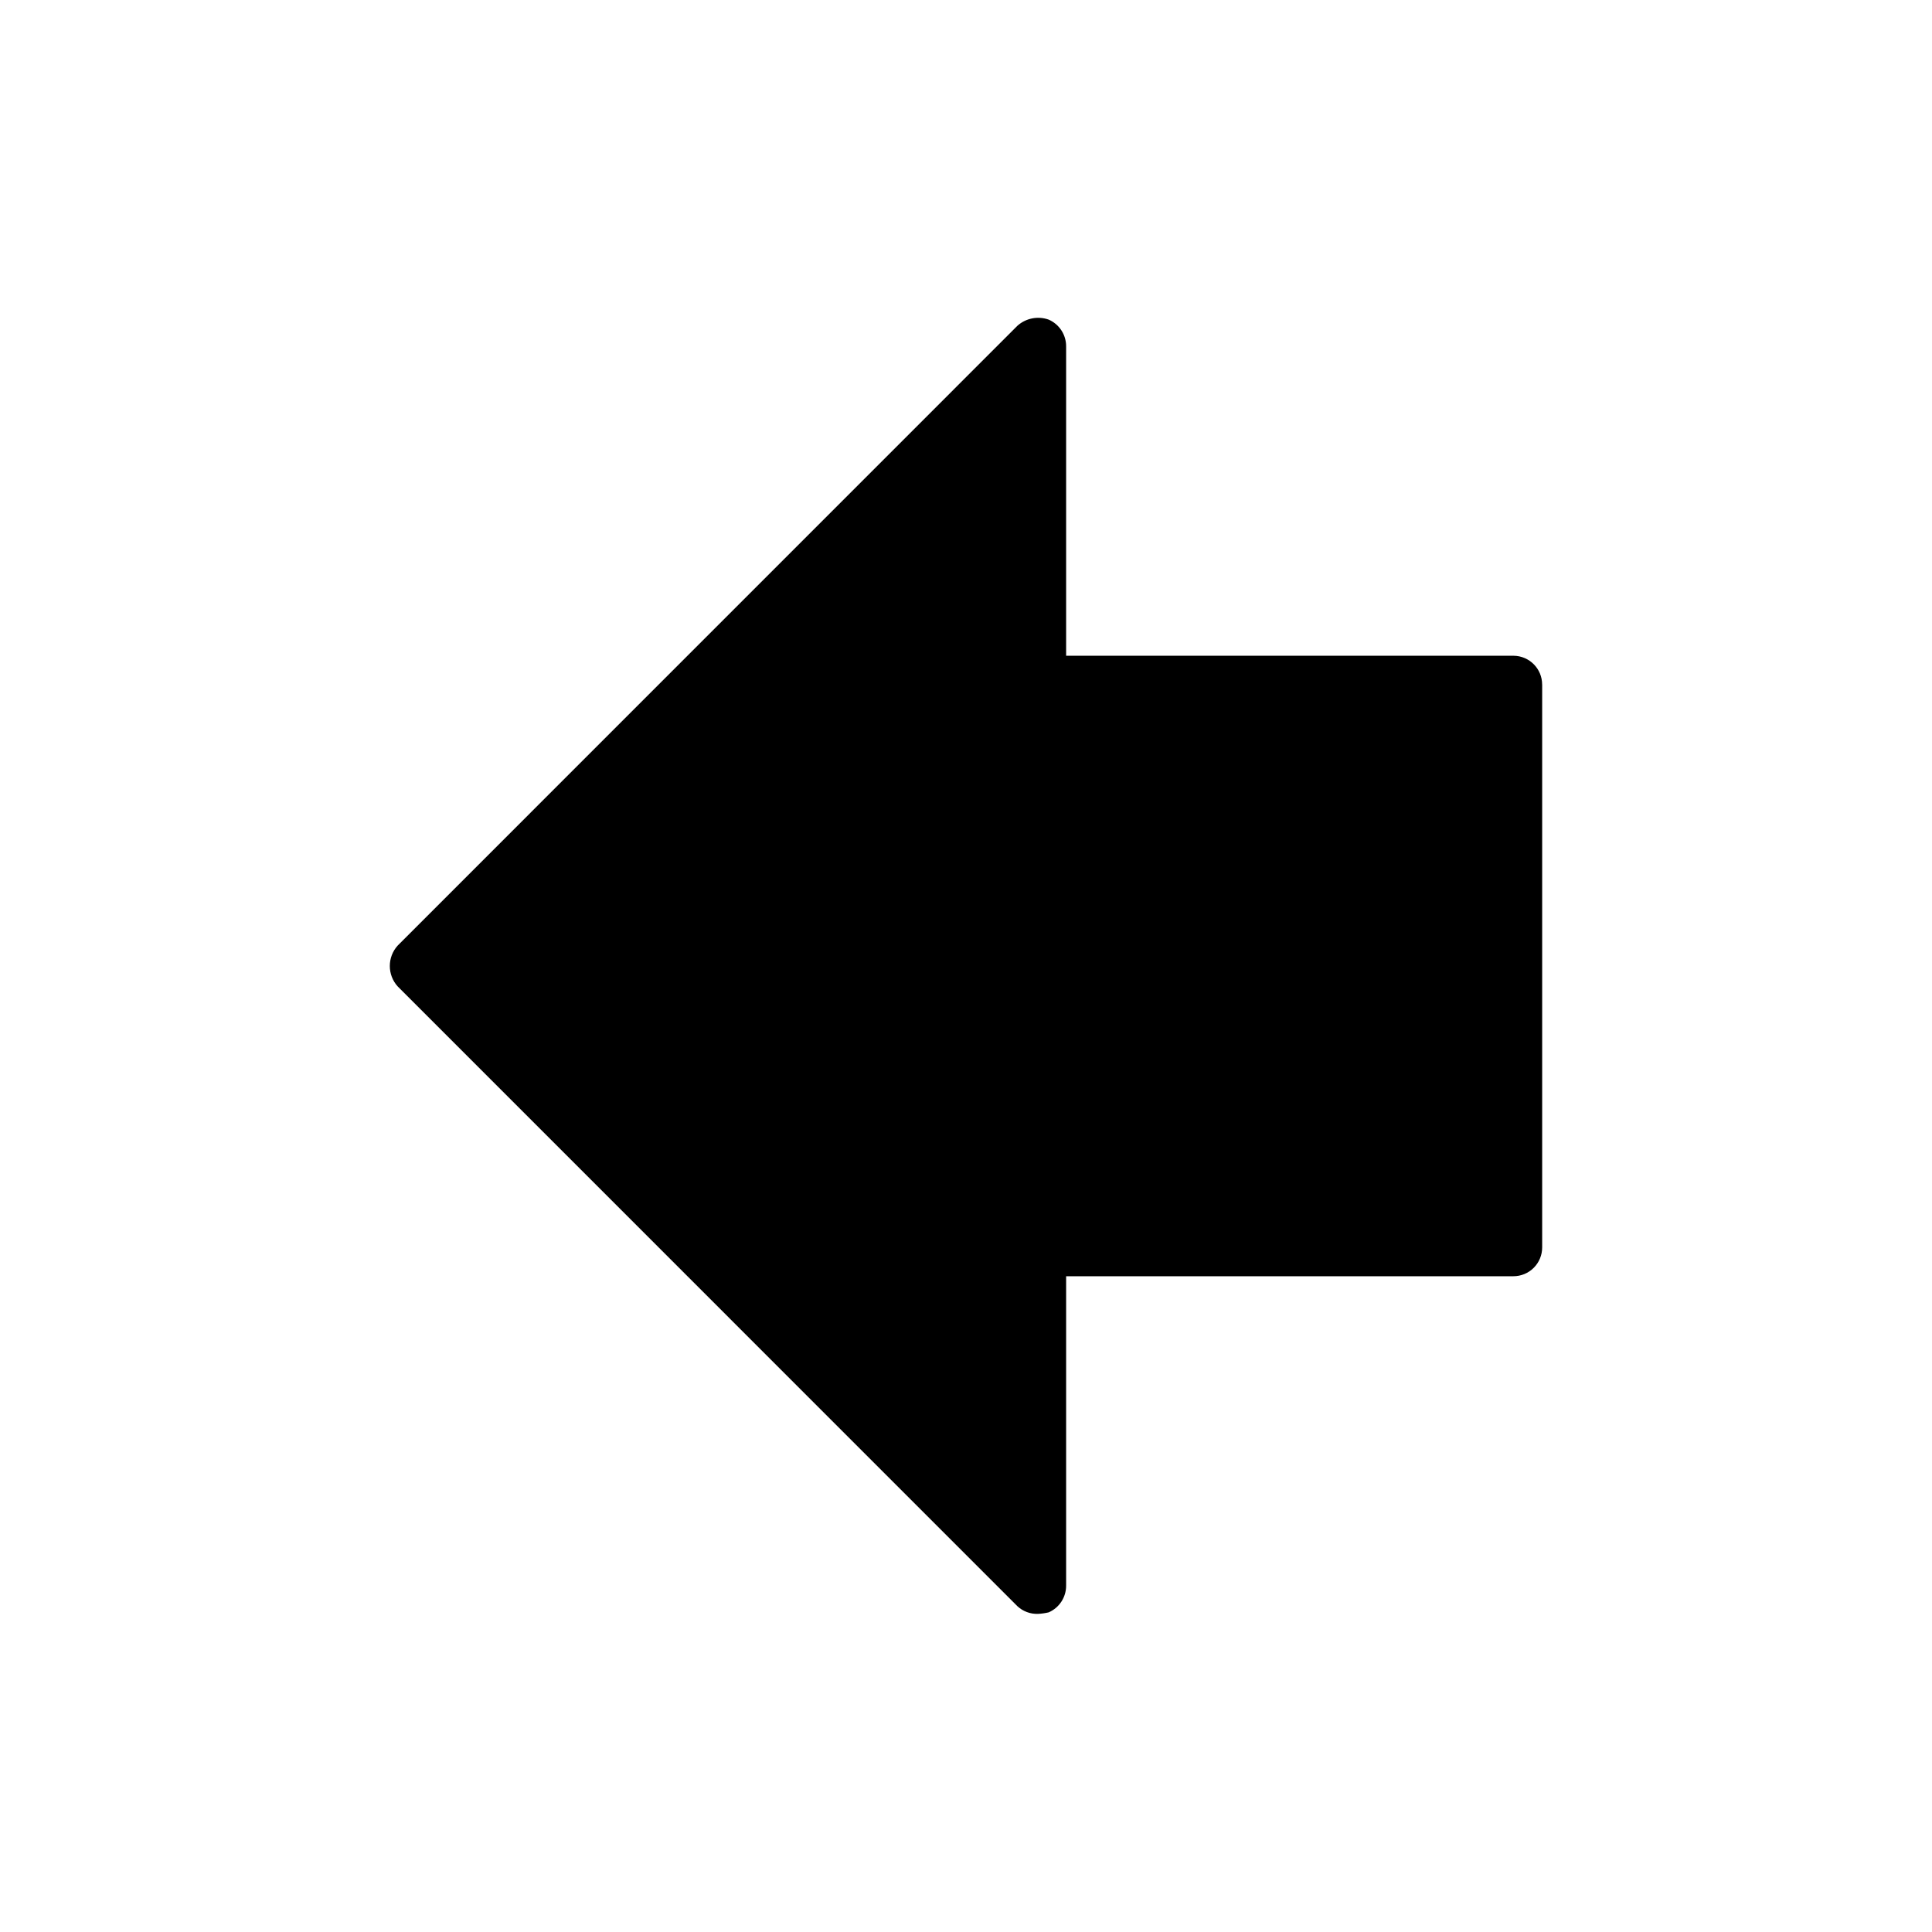 <?xml version="1.0" encoding="UTF-8"?>
<!-- Uploaded to: SVG Repo, www.svgrepo.com, Generator: SVG Repo Mixer Tools -->
<svg fill="#000000" width="800px" height="800px" version="1.1" viewBox="144 144 512 512" xmlns="http://www.w3.org/2000/svg">
 <path d="m552.69 325.43v149.13c0.008 2.031-0.797 3.984-2.234 5.422s-3.391 2.242-5.422 2.234h-118.5v82.023c0 3.059-1.812 5.828-4.613 7.051-0.934 0.219-1.887 0.355-2.844 0.402-2.008 0.07-3.961-0.652-5.441-2.016l-164.22-164.24v0.004c-2.816-3.082-2.816-7.805 0-10.883l164.22-164.24c2.262-2.012 5.434-2.629 8.285-1.613 2.801 1.227 4.613 3.996 4.613 7.055v82.02h118.55c4.211 0.023 7.609 3.445 7.598 7.656z"/>
</svg>